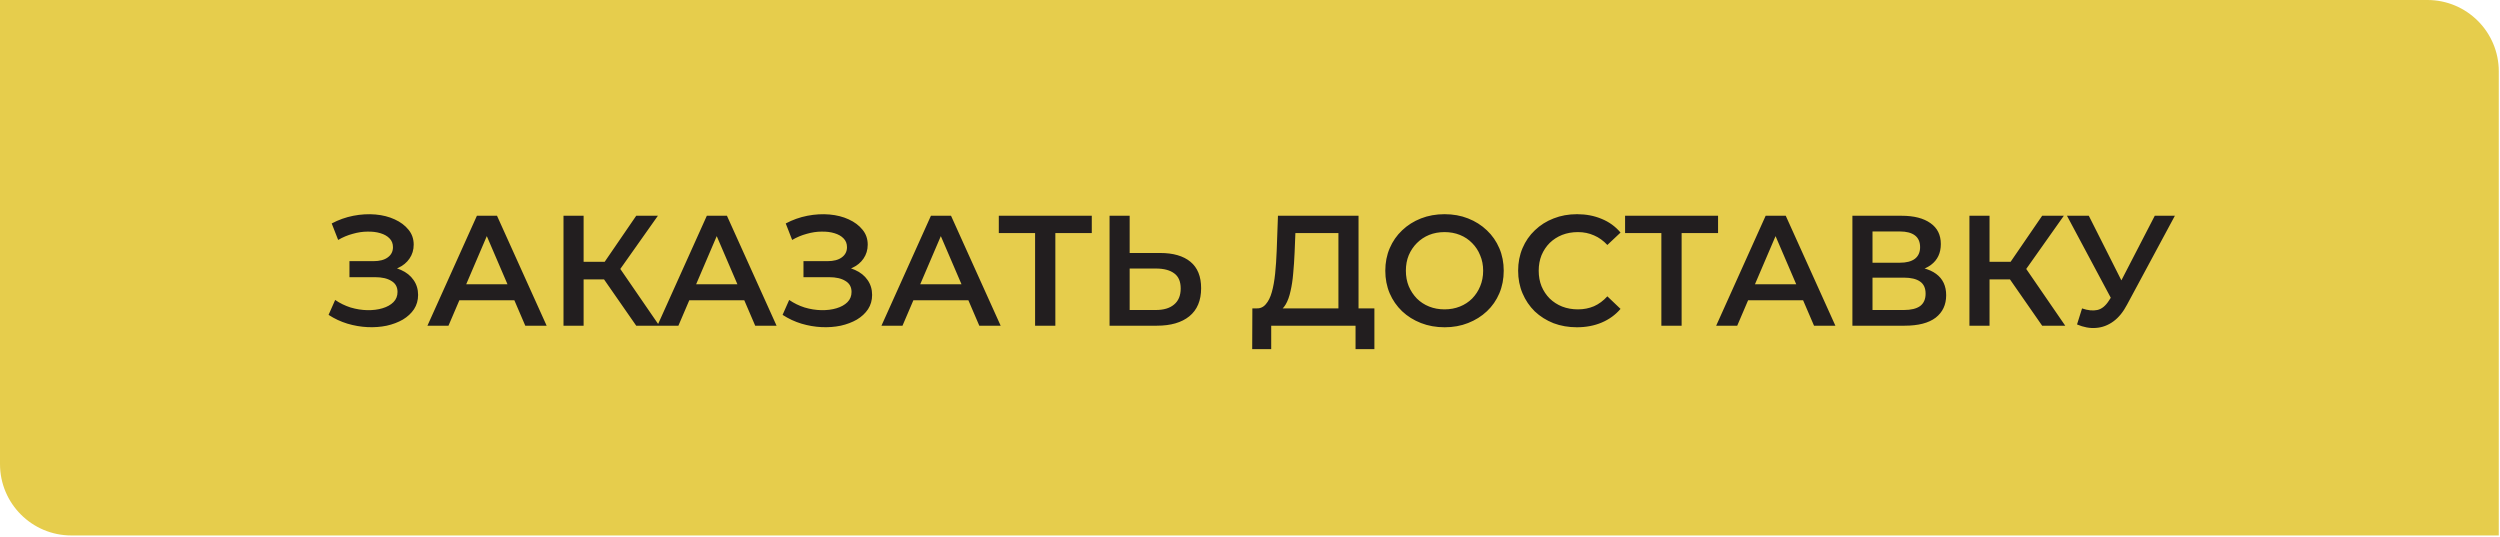 <?xml version="1.0" encoding="UTF-8"?> <svg xmlns="http://www.w3.org/2000/svg" width="284" height="61" viewBox="0 0 284 61" fill="none"> <path d="M0 0H275.752C280.231 0 283.862 3.631 283.862 8.11V60.828H8.11C3.631 60.828 0 57.197 0 52.717V0Z" fill="#E6CD4C"></path> <path d="M37.325 35.769L38.075 34.074C38.61 34.443 39.193 34.728 39.823 34.93C40.466 35.121 41.102 35.222 41.733 35.234C42.363 35.245 42.934 35.174 43.445 35.02C43.969 34.865 44.385 34.633 44.694 34.324C45.004 34.014 45.158 33.628 45.158 33.164C45.158 32.605 44.926 32.188 44.462 31.915C44.01 31.629 43.392 31.487 42.607 31.487H39.698V29.667H42.428C43.13 29.667 43.671 29.524 44.052 29.238C44.445 28.953 44.641 28.566 44.641 28.079C44.641 27.674 44.51 27.341 44.248 27.079C43.998 26.818 43.654 26.622 43.213 26.491C42.785 26.36 42.297 26.3 41.75 26.312C41.215 26.312 40.656 26.395 40.073 26.562C39.49 26.717 38.937 26.949 38.414 27.258L37.682 25.384C38.467 24.968 39.288 24.677 40.145 24.51C41.013 24.343 41.851 24.296 42.66 24.367C43.469 24.439 44.195 24.623 44.837 24.921C45.491 25.218 46.015 25.61 46.407 26.098C46.8 26.574 46.996 27.139 46.996 27.793C46.996 28.388 46.836 28.917 46.514 29.381C46.205 29.833 45.777 30.184 45.23 30.434C44.682 30.684 44.046 30.809 43.321 30.809L43.41 30.238C44.23 30.238 44.944 30.38 45.551 30.666C46.169 30.939 46.645 31.32 46.978 31.808C47.323 32.295 47.496 32.861 47.496 33.503C47.496 34.109 47.341 34.651 47.032 35.127C46.722 35.59 46.3 35.983 45.765 36.304C45.23 36.613 44.617 36.845 43.927 37C43.237 37.143 42.512 37.196 41.75 37.161C40.989 37.125 40.228 36.994 39.466 36.768C38.717 36.542 38.003 36.209 37.325 35.769ZM48.556 37L54.176 24.51H56.46L62.099 37H59.672L54.837 25.741H55.764L50.947 37H48.556ZM51.143 34.109L51.767 32.289H58.512L59.137 34.109H51.143ZM72.275 37L68.046 30.916L69.92 29.756L74.898 37H72.275ZM64.014 37V24.51H66.298V37H64.014ZM65.602 31.736V29.738H69.813V31.736H65.602ZM70.134 31.023L68.01 30.737L72.275 24.51H74.737L70.134 31.023ZM74.675 37L80.296 24.51H82.58L88.218 37H85.791L80.956 25.741H81.884L77.066 37H74.675ZM77.262 34.109L77.887 32.289H84.632L85.256 34.109H77.262ZM88.902 35.769L89.651 34.074C90.187 34.443 90.77 34.728 91.4 34.93C92.042 35.121 92.679 35.222 93.309 35.234C93.94 35.245 94.511 35.174 95.022 35.02C95.546 34.865 95.962 34.633 96.271 34.324C96.58 34.014 96.735 33.628 96.735 33.164C96.735 32.605 96.503 32.188 96.039 31.915C95.587 31.629 94.969 31.487 94.183 31.487H91.275V29.667H94.005C94.707 29.667 95.248 29.524 95.629 29.238C96.021 28.953 96.218 28.566 96.218 28.079C96.218 27.674 96.087 27.341 95.825 27.079C95.575 26.818 95.23 26.622 94.79 26.491C94.362 26.36 93.874 26.3 93.327 26.312C92.792 26.312 92.233 26.395 91.65 26.562C91.067 26.717 90.514 26.949 89.99 27.258L89.259 25.384C90.044 24.968 90.865 24.677 91.721 24.51C92.59 24.343 93.428 24.296 94.237 24.367C95.046 24.439 95.772 24.623 96.414 24.921C97.068 25.218 97.591 25.61 97.984 26.098C98.376 26.574 98.573 27.139 98.573 27.793C98.573 28.388 98.412 28.917 98.091 29.381C97.782 29.833 97.354 30.184 96.806 30.434C96.259 30.684 95.623 30.809 94.897 30.809L94.986 30.238C95.807 30.238 96.521 30.38 97.127 30.666C97.746 30.939 98.222 31.32 98.555 31.808C98.9 32.295 99.072 32.861 99.072 33.503C99.072 34.109 98.918 34.651 98.609 35.127C98.299 35.59 97.877 35.983 97.342 36.304C96.806 36.613 96.194 36.845 95.504 37C94.814 37.143 94.088 37.196 93.327 37.161C92.566 37.125 91.805 36.994 91.043 36.768C90.294 36.542 89.58 36.209 88.902 35.769ZM100.133 37L105.753 24.51H108.037L113.675 37H111.249L106.413 25.741H107.341L102.523 37H100.133ZM102.72 34.109L103.344 32.289H110.089L110.713 34.109H102.72ZM117.586 37V25.902L118.139 26.473H113.464V24.51H124.027V26.473H119.353L119.888 25.902V37H117.586ZM131.791 28.739C133.278 28.739 134.426 29.072 135.235 29.738C136.044 30.404 136.448 31.403 136.448 32.736C136.448 34.139 136.002 35.204 135.11 35.929C134.23 36.643 132.998 37 131.416 37H126.046V24.51H128.33V28.739H131.791ZM131.309 35.216C132.201 35.216 132.891 35.008 133.379 34.591C133.879 34.175 134.128 33.568 134.128 32.771C134.128 31.986 133.885 31.415 133.397 31.058C132.909 30.69 132.213 30.505 131.309 30.505H128.33V35.216H131.309ZM152.045 35.929V26.473H147.157L147.067 28.685C147.032 29.518 146.978 30.309 146.907 31.058C146.847 31.796 146.746 32.468 146.603 33.075C146.473 33.681 146.288 34.187 146.05 34.591C145.812 34.996 145.521 35.263 145.176 35.394L142.678 35.037C143.13 35.061 143.499 34.906 143.784 34.573C144.082 34.24 144.314 33.776 144.48 33.182C144.647 32.587 144.772 31.891 144.855 31.094C144.938 30.285 144.998 29.411 145.033 28.471L145.176 24.51H154.329V35.929H152.045ZM142.25 39.659L142.268 35.037H156.131V39.659H153.99V37H144.409V39.659H142.25ZM164.114 37.178C163.139 37.178 162.241 37.018 161.42 36.697C160.599 36.376 159.886 35.929 159.279 35.358C158.672 34.776 158.203 34.098 157.869 33.324C157.536 32.539 157.37 31.683 157.37 30.755C157.37 29.827 157.536 28.977 157.869 28.203C158.203 27.418 158.672 26.74 159.279 26.169C159.886 25.587 160.599 25.135 161.42 24.813C162.241 24.492 163.133 24.332 164.097 24.332C165.072 24.332 165.964 24.492 166.773 24.813C167.594 25.135 168.307 25.587 168.914 26.169C169.521 26.74 169.991 27.418 170.324 28.203C170.657 28.977 170.823 29.827 170.823 30.755C170.823 31.683 170.657 32.539 170.324 33.324C169.991 34.109 169.521 34.788 168.914 35.358C168.307 35.929 167.594 36.376 166.773 36.697C165.964 37.018 165.078 37.178 164.114 37.178ZM164.097 35.144C164.727 35.144 165.31 35.037 165.845 34.823C166.38 34.609 166.844 34.306 167.237 33.913C167.629 33.509 167.933 33.045 168.147 32.522C168.373 31.986 168.486 31.397 168.486 30.755C168.486 30.113 168.373 29.53 168.147 29.006C167.933 28.471 167.629 28.007 167.237 27.615C166.844 27.21 166.38 26.901 165.845 26.687C165.31 26.473 164.727 26.366 164.097 26.366C163.466 26.366 162.883 26.473 162.348 26.687C161.825 26.901 161.361 27.21 160.956 27.615C160.564 28.007 160.254 28.471 160.028 29.006C159.814 29.53 159.707 30.113 159.707 30.755C159.707 31.386 159.814 31.968 160.028 32.504C160.254 33.039 160.564 33.509 160.956 33.913C161.349 34.306 161.813 34.609 162.348 34.823C162.883 35.037 163.466 35.144 164.097 35.144ZM179.133 37.178C178.182 37.178 177.295 37.024 176.475 36.715C175.666 36.393 174.958 35.947 174.351 35.376C173.757 34.793 173.293 34.109 172.96 33.324C172.626 32.539 172.46 31.683 172.46 30.755C172.46 29.827 172.626 28.971 172.96 28.186C173.293 27.401 173.762 26.723 174.369 26.152C174.976 25.569 175.684 25.123 176.492 24.813C177.301 24.492 178.187 24.332 179.151 24.332C180.174 24.332 181.108 24.51 181.952 24.867C182.797 25.212 183.511 25.729 184.093 26.419L182.595 27.829C182.143 27.341 181.637 26.978 181.078 26.74C180.519 26.491 179.912 26.366 179.258 26.366C178.604 26.366 178.003 26.473 177.456 26.687C176.921 26.901 176.451 27.204 176.046 27.597C175.654 27.989 175.345 28.453 175.119 28.989C174.904 29.524 174.797 30.113 174.797 30.755C174.797 31.397 174.904 31.986 175.119 32.522C175.345 33.057 175.654 33.521 176.046 33.913C176.451 34.306 176.921 34.609 177.456 34.823C178.003 35.037 178.604 35.144 179.258 35.144C179.912 35.144 180.519 35.025 181.078 34.788C181.637 34.538 182.143 34.163 182.595 33.663L184.093 35.091C183.511 35.769 182.797 36.286 181.952 36.643C181.108 37 180.168 37.178 179.133 37.178ZM188.731 37V25.902L189.284 26.473H184.609V24.51H195.172V26.473H190.497L191.032 25.902V37H188.731ZM194.957 37L200.578 24.51H202.861L208.5 37H206.073L201.238 25.741H202.166L197.348 37H194.957ZM197.544 34.109L198.169 32.289H204.913L205.538 34.109H197.544ZM210.433 37V24.51H216.018C217.421 24.51 218.516 24.79 219.301 25.349C220.086 25.896 220.478 26.687 220.478 27.722C220.478 28.745 220.104 29.536 219.354 30.095C218.605 30.642 217.618 30.916 216.392 30.916L216.713 30.273C218.105 30.273 219.182 30.553 219.943 31.112C220.704 31.671 221.085 32.48 221.085 33.538C221.085 34.621 220.686 35.471 219.889 36.09C219.093 36.697 217.915 37 216.357 37H210.433ZM212.717 35.216H216.285C217.094 35.216 217.707 35.067 218.123 34.77C218.539 34.46 218.748 33.99 218.748 33.36C218.748 32.73 218.539 32.272 218.123 31.986C217.707 31.689 217.094 31.54 216.285 31.54H212.717V35.216ZM212.717 29.845H215.821C216.571 29.845 217.142 29.696 217.534 29.399C217.927 29.09 218.123 28.65 218.123 28.079C218.123 27.484 217.927 27.038 217.534 26.74C217.142 26.443 216.571 26.294 215.821 26.294H212.717V29.845ZM231.989 37L227.76 30.916L229.633 29.756L234.611 37H231.989ZM223.727 37V24.51H226.011V37H223.727ZM225.315 31.736V29.738H229.526V31.736H225.315ZM229.847 31.023L227.724 30.737L231.989 24.51H234.451L229.847 31.023ZM236.521 35.037C237.175 35.263 237.752 35.323 238.252 35.216C238.752 35.109 239.198 34.746 239.59 34.127L240.197 33.182L240.429 32.932L244.782 24.51H247.066L241.642 34.591C241.202 35.436 240.679 36.078 240.072 36.518C239.465 36.958 238.811 37.202 238.109 37.25C237.419 37.309 236.7 37.178 235.95 36.857L236.521 35.037ZM240.375 34.93L234.808 24.51H237.288L241.642 33.146L240.375 34.93Z" fill="#221E1F"></path> </svg> 
